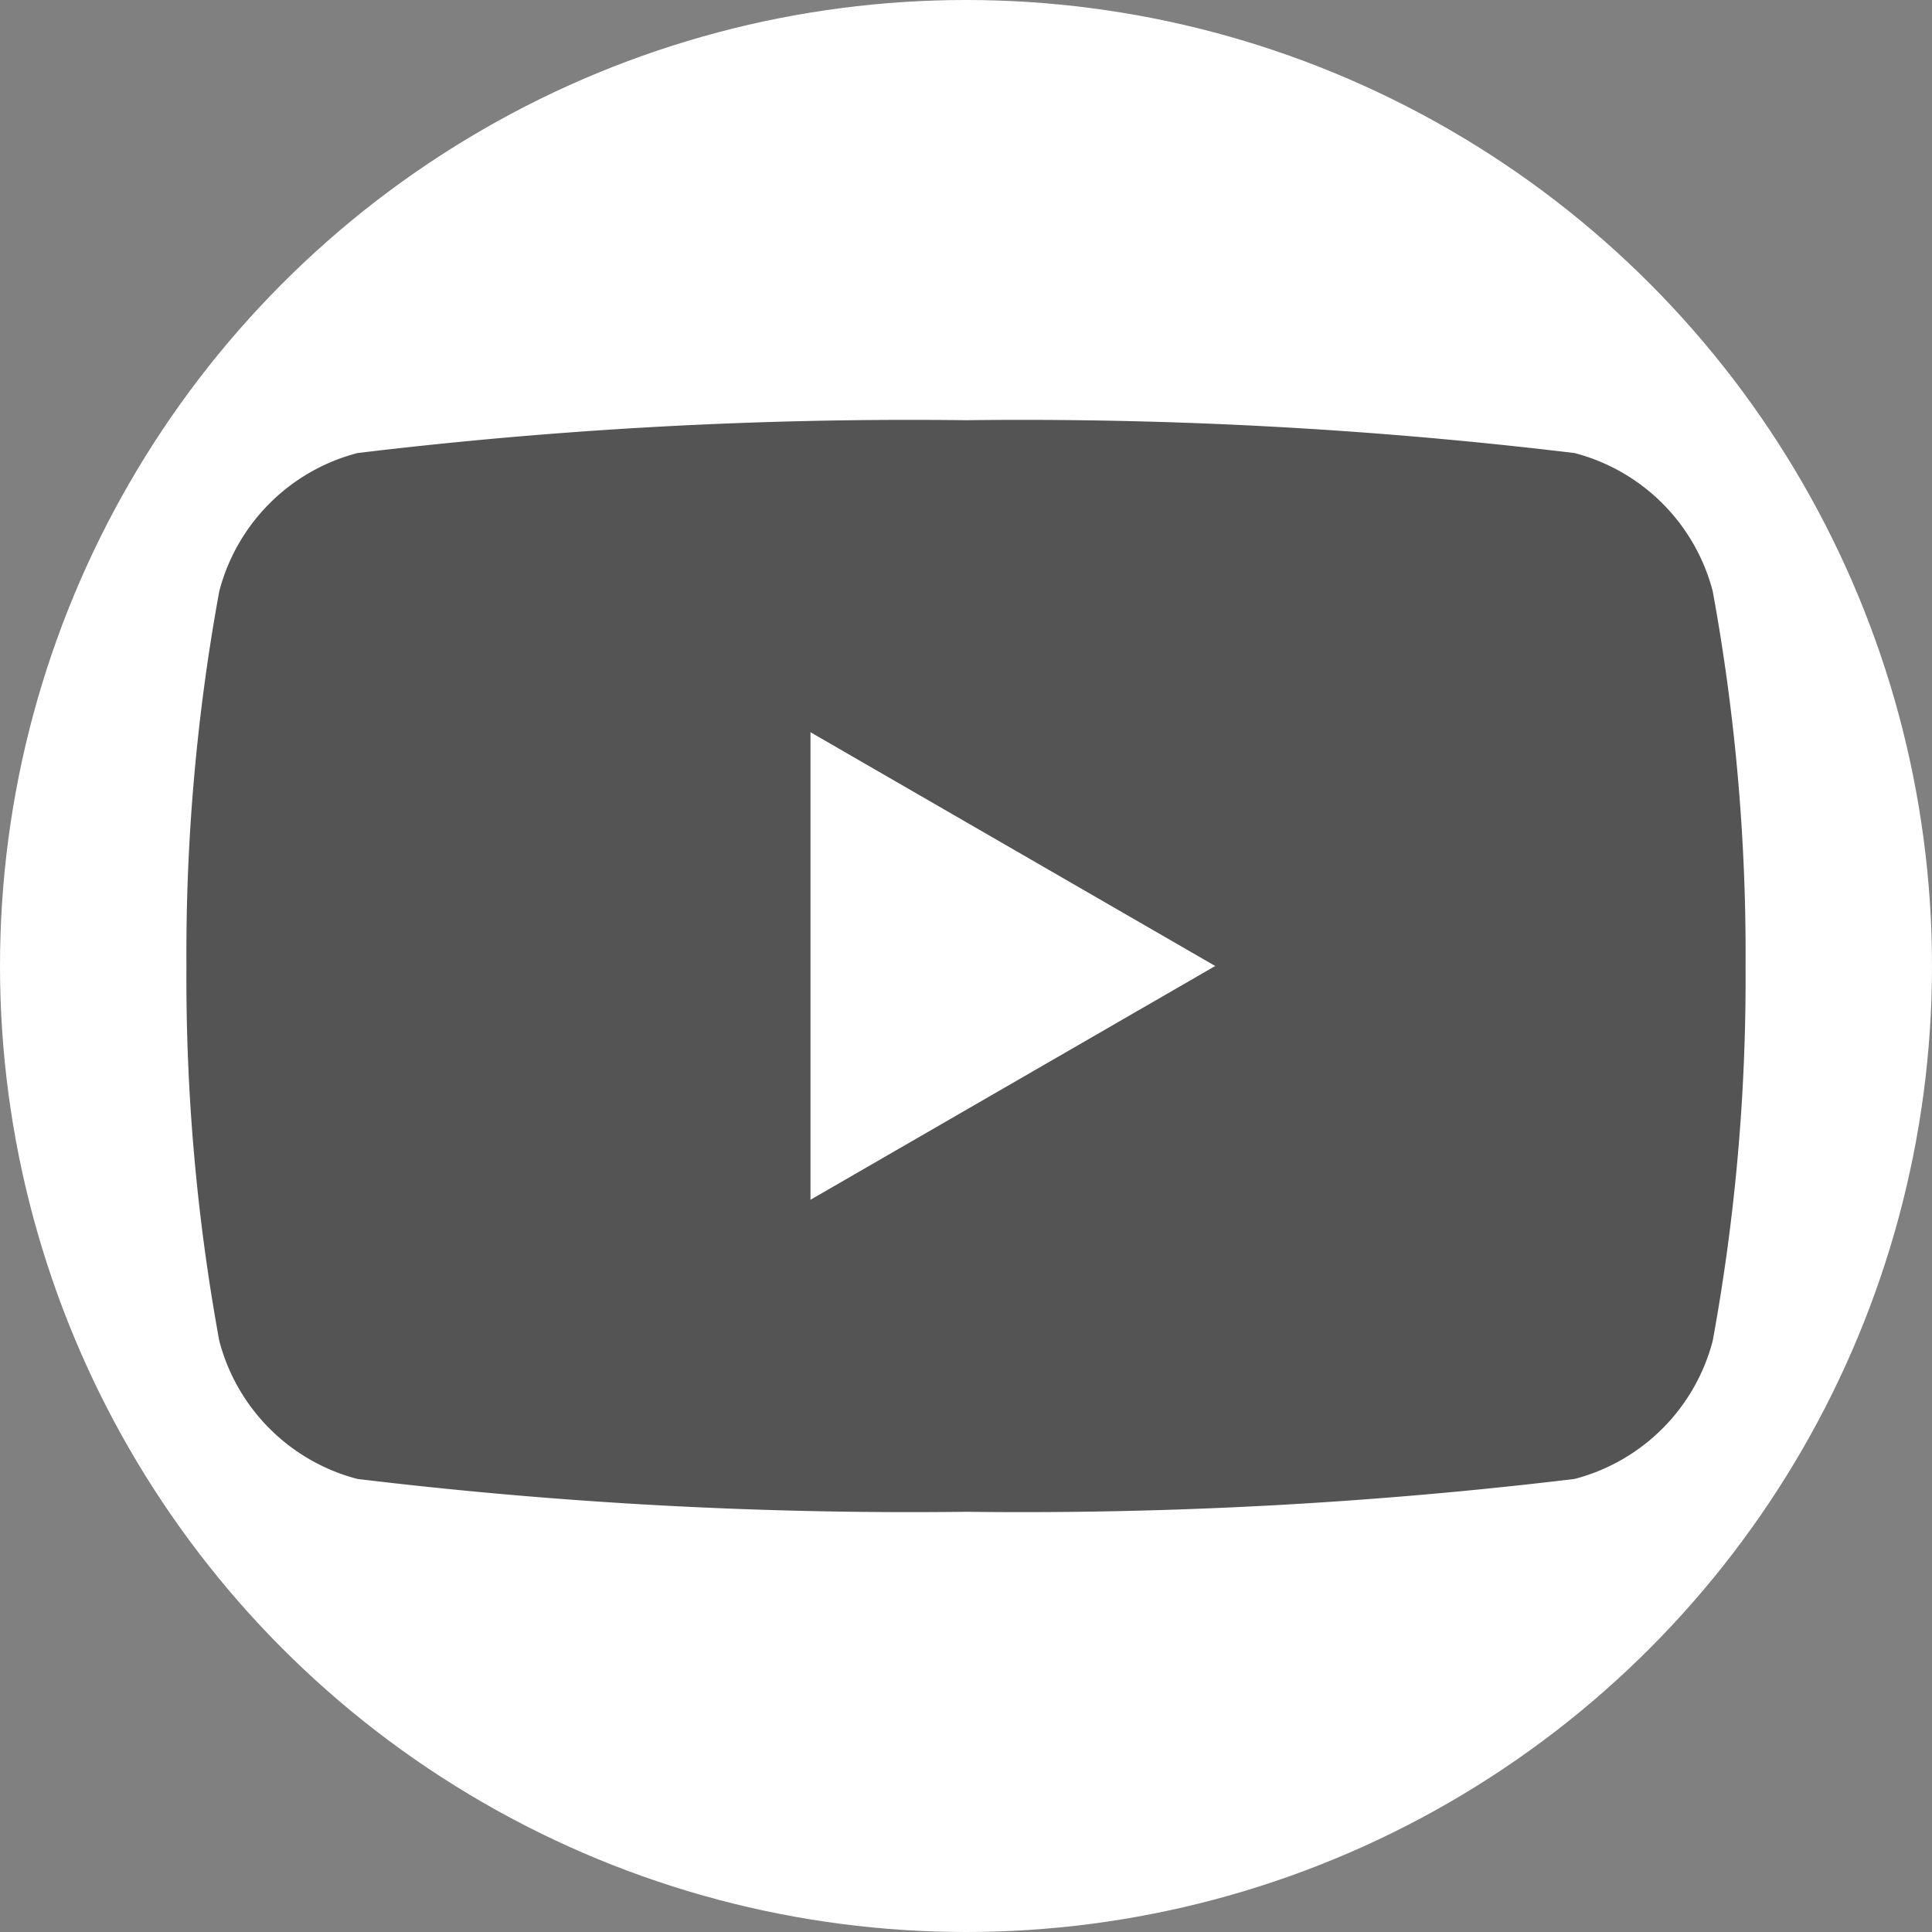 <svg id="レイヤー_1" data-name="レイヤー 1" xmlns="http://www.w3.org/2000/svg" viewBox="0 0 20 20"><rect x="0" y="0" width="20" height="20" fill="#808080" stroke="none"/><defs><style>.cls-1{fill:#fff}</style></defs><circle class="cls-1" cx="10" cy="10" r="10"/><path d="M17.73 6.12a2 2 0 0 0-1.43-1.43 47.78 47.78 0 0 0-6.3-.34 47.78 47.78 0 0 0-6.3.34 2 2 0 0 0-1.43 1.43A20.8 20.8 0 0 0 1.93 10a20.8 20.8 0 0 0 .34 3.88 2 2 0 0 0 1.43 1.43 47.78 47.78 0 0 0 6.3.34 47.78 47.78 0 0 0 6.3-.34 2 2 0 0 0 1.43-1.43 20.8 20.8 0 0 0 .34-3.88 20.8 20.8 0 0 0-.34-3.88Z" style="fill:#545454"/><path class="cls-1" d="M8.39 12.42 12.58 10 8.39 7.58v4.84z"/></svg>